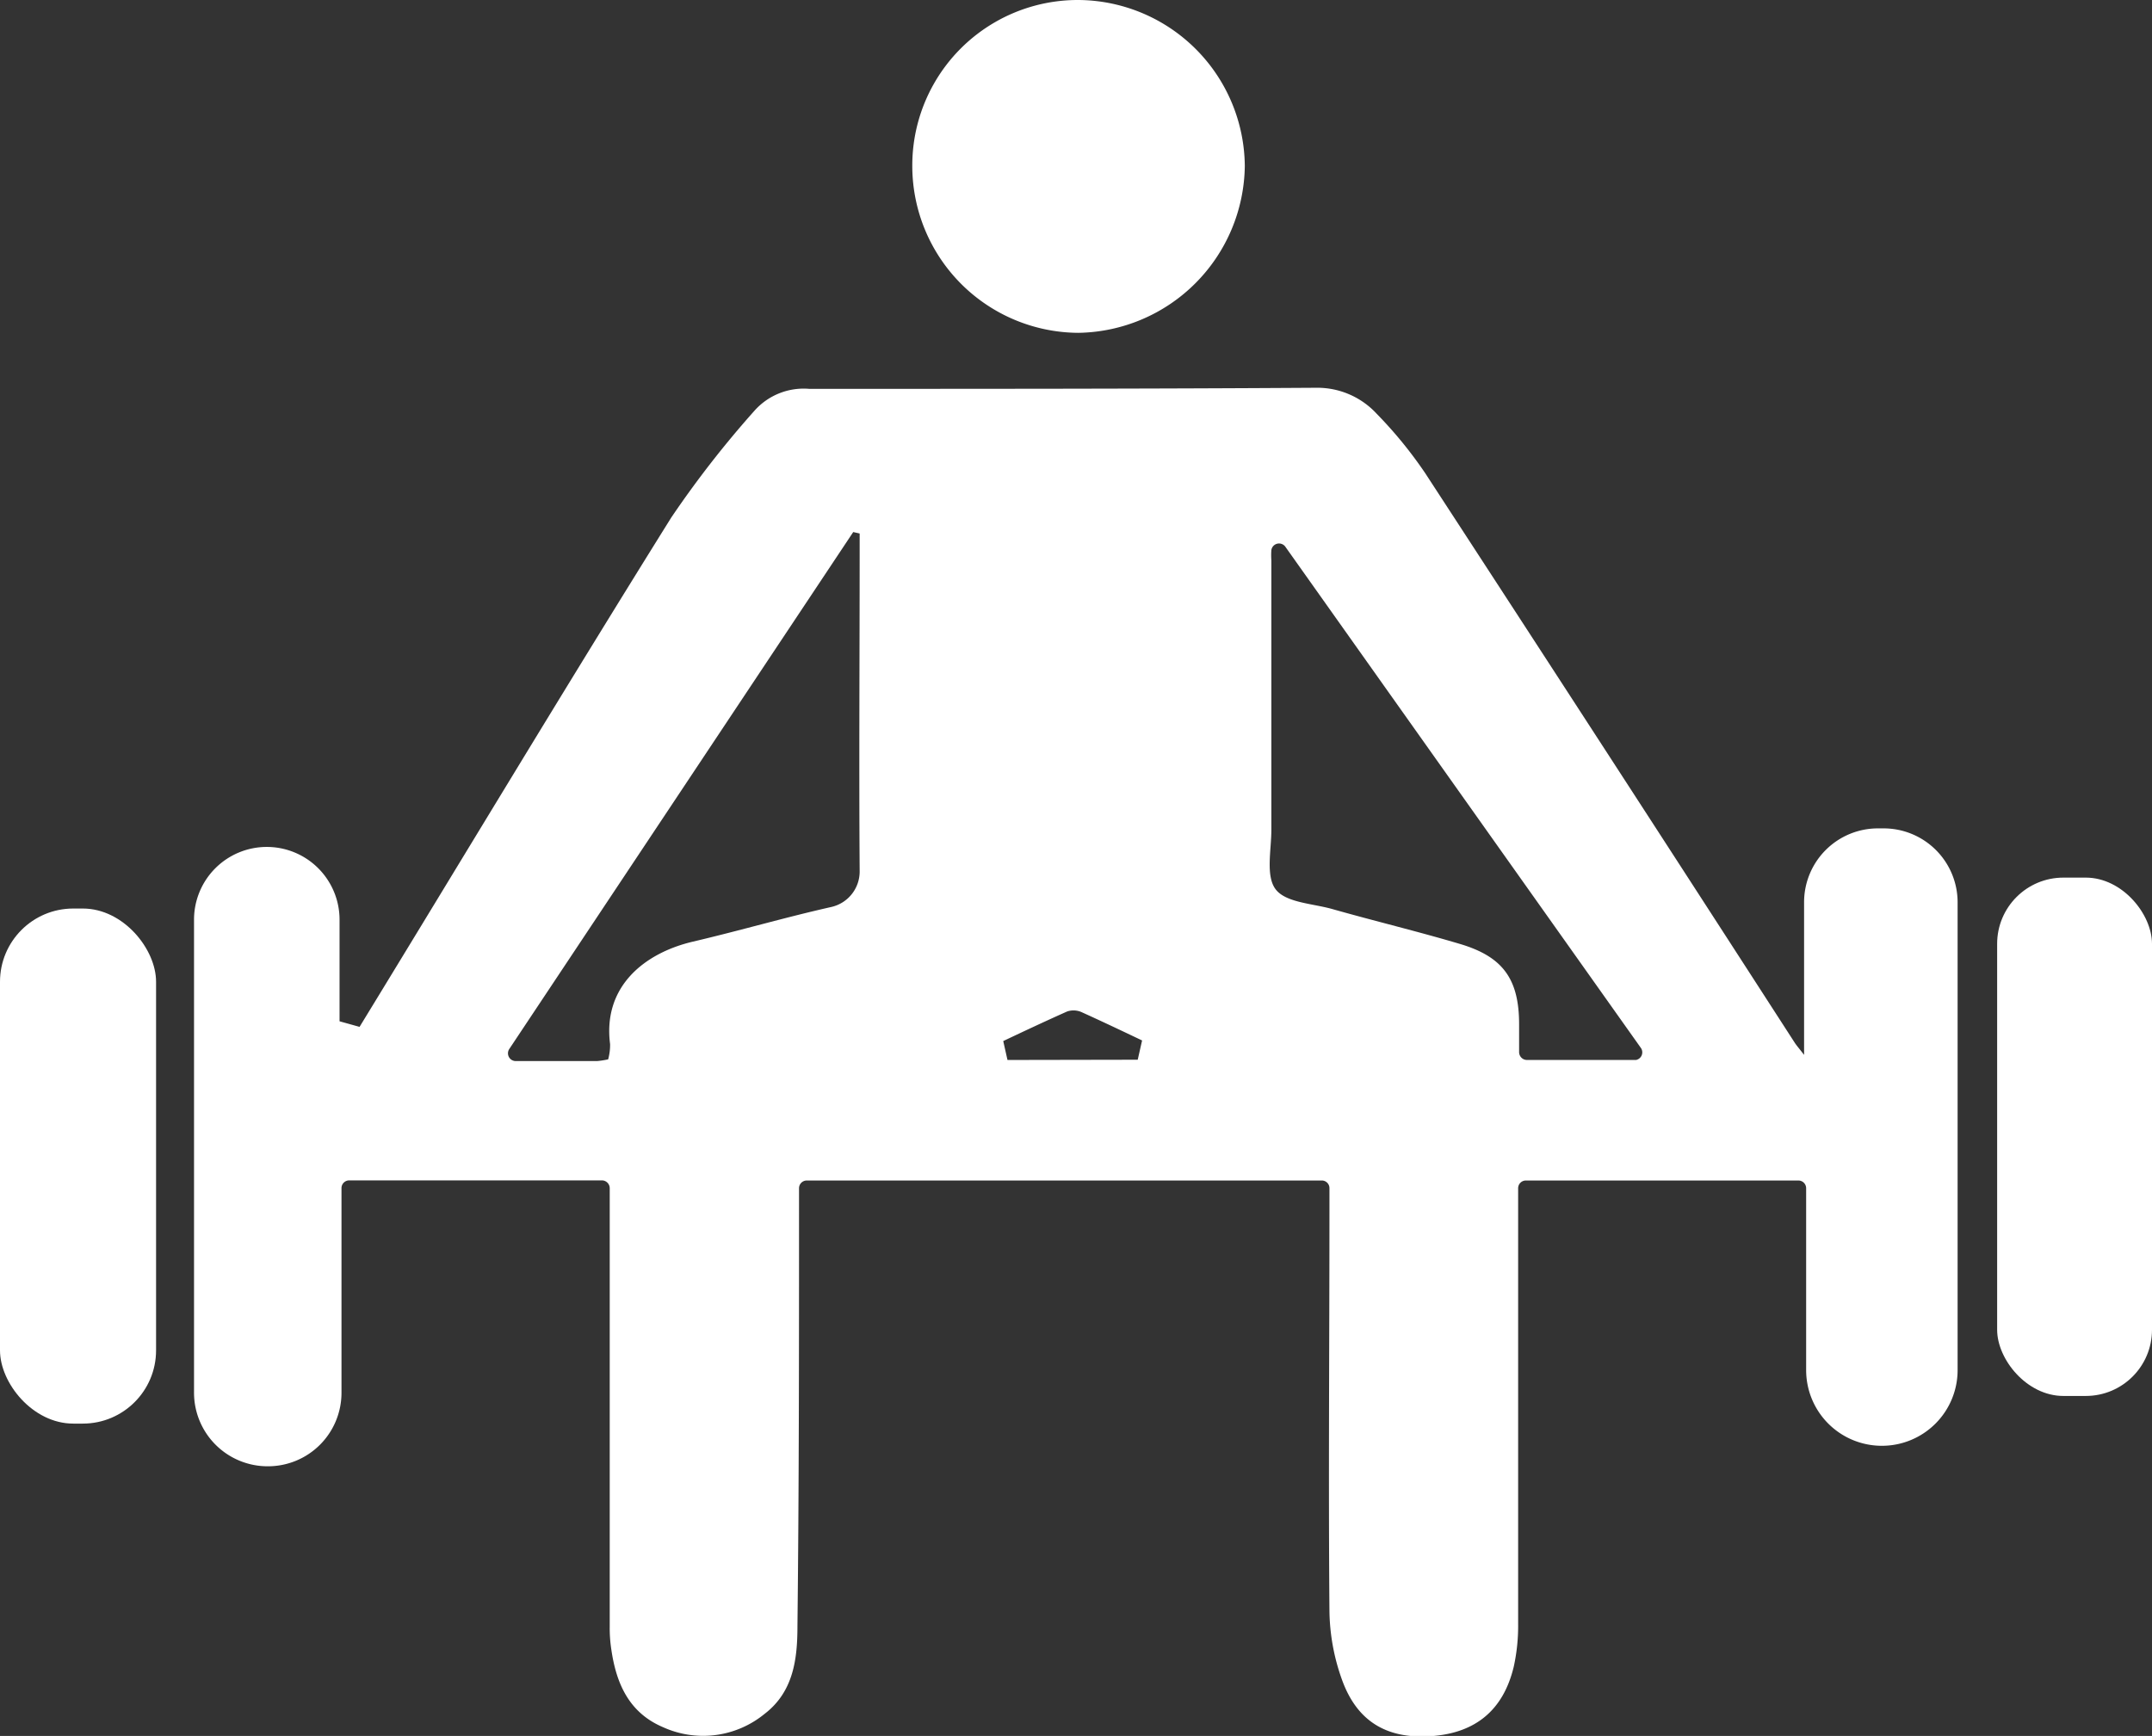 <svg xmlns="http://www.w3.org/2000/svg" viewBox="0 0 177.46 143.17"><rect x="0" y="0" width="177.46" height="143.17" fill="#333333" stroke="none"/><defs><style>.cls-1{fill:#fff;}</style></defs><g id="Layer_2" data-name="Layer 2"><g id="Layer_1-2" data-name="Layer 1"><g id="vD7xiH"><path class="cls-1" d="M22,69.85h0a6,6,0,0,1,6,6v8.38l1.65.46v0c8.56-14,17-28.06,25.7-42a83.67,83.67,0,0,1,6.86-8.81,5.43,5.43,0,0,1,4.52-1.81c14,0,27.93,0,41.89-.09a6.66,6.66,0,0,1,4.91,2.15,35.15,35.15,0,0,1,4,4.9Q132.83,62.5,148,86c.15.23.34.44.77,1V74.42a6.09,6.09,0,0,1,6.09-6.1h.47a6.1,6.1,0,0,1,6.1,6.1V113a6.24,6.24,0,0,1-6.25,6.24h0a6.24,6.24,0,0,1-6.24-6.24V98a.64.64,0,0,0-.64-.64H125.83a.64.64,0,0,0-.64.64v1.62q0,17.13,0,34.27a15.7,15.7,0,0,1-.36,3.56c-.86,3.61-3.18,5.5-6.86,5.74s-6.12-1.27-7.34-4.75a17.33,17.33,0,0,1-1-5.56c-.09-10.93,0-21.87,0-32.8V98a.63.63,0,0,0-.64-.64H66.53a.64.64,0,0,0-.64.64v1.62c0,11.49,0,23-.13,34.48,0,2.71-.32,5.42-2.71,7.25a8,8,0,0,1-8.37,1.1c-2.85-1.21-3.87-3.66-4.27-6.42a11.43,11.43,0,0,1-.13-1.85q0-17.13,0-34.25V98a.65.65,0,0,0-.65-.65H28.8a.64.64,0,0,0-.64.64v16.87a6.06,6.06,0,0,1-6.06,6.07h0A6.07,6.07,0,0,1,16,114.81v-39A6,6,0,0,1,22,69.85ZM135.3,86.41,106,45.1a.64.64,0,0,0-1.16.27,6.15,6.15,0,0,0,0,.85q0,11.1,0,22.21c0,1.68-.48,3.81.35,4.91s3,1.17,4.63,1.62c3.52,1,7.07,1.85,10.57,2.89s4.88,2.85,4.88,6.63v2.29a.65.65,0,0,0,.64.65h9A.64.64,0,0,0,135.3,86.41ZM70.89,44l-.53-.12L42,86.51a.64.64,0,0,0,.54,1c2.46,0,4.59,0,6.71,0a7.73,7.73,0,0,0,.9-.14,4.44,4.44,0,0,0,.16-1.26c-.62-4.81,2.91-7.53,6.83-8.45s7.6-2,11.42-2.86a3,3,0,0,0,2.33-3c-.06-8.8,0-17.61,0-26.41Zm22.93,43.4.36-1.59c-1.66-.79-3.32-1.58-5-2.34A1.65,1.65,0,0,0,88,83.42c-1.77.79-3.52,1.61-5.27,2.44l.35,1.56Z"/><path class="cls-1" d="M75.23,13.71A13.65,13.65,0,0,1,88.89,0a13.81,13.81,0,0,1,13.76,13.69A13.94,13.94,0,0,1,88.91,27.45,13.77,13.77,0,0,1,75.23,13.71Z"/><rect class="cls-1" x="164.69" y="72.38" width="12.77" height="42.75" rx="5.46"/><rect class="cls-1" y="74.93" width="12.87" height="42.48" rx="6.04"/></g></g></g></svg>